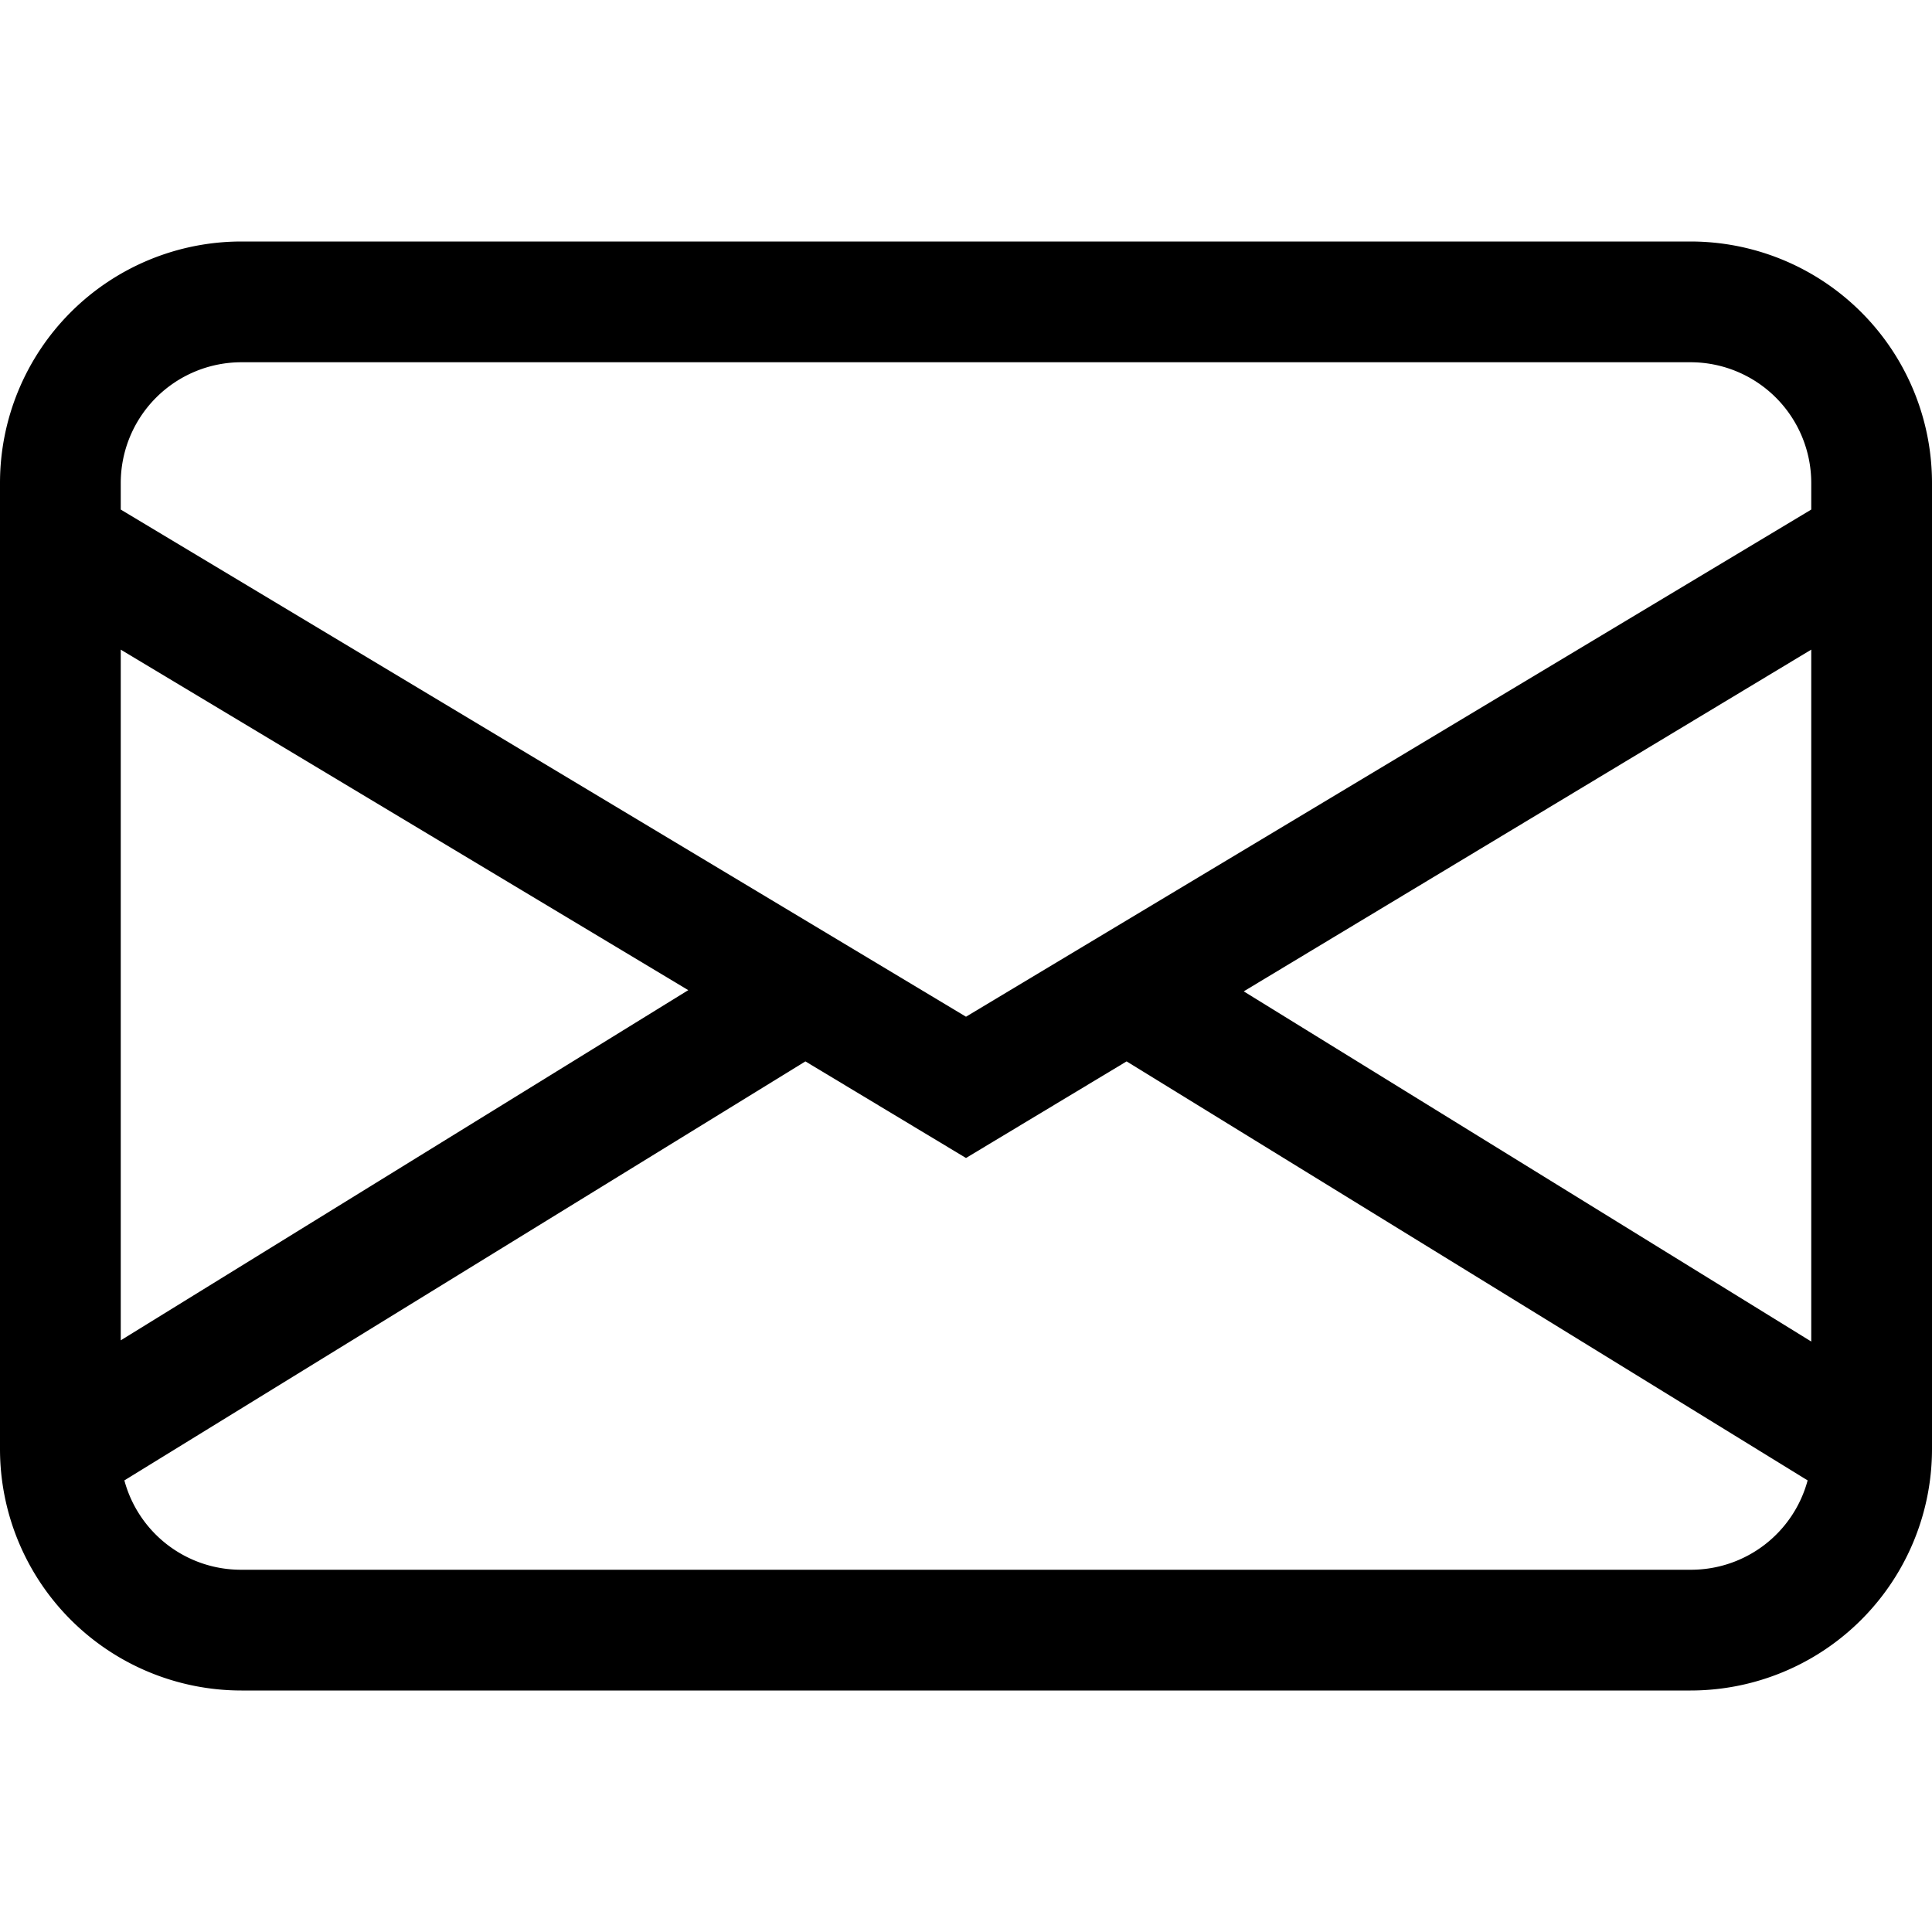 <svg xmlns="http://www.w3.org/2000/svg" viewBox="0 0 16 16"><path d="M0 4a2 2 0 0 1 2-2h12a2 2 0 0 1 2 2v8a2 2 0 0 1-2 2H2a2 2 0 0 1-2-2V4Zm2-1a1 1 0 0 0-1 1v.22l7 4.2 7-4.2V4a1 1 0 0 0-1-1H2Zm13 2.38-4.7 2.83 4.7 2.9V5.38Zm-.03 6.88L9.33 8.79 8 9.59l-1.33-.8-5.64 3.47A1 1 0 0 0 2 13h12a1 1 0 0 0 .97-.74ZM1 11.1l4.7-2.9L1 5.38v5.73Z"/></svg>